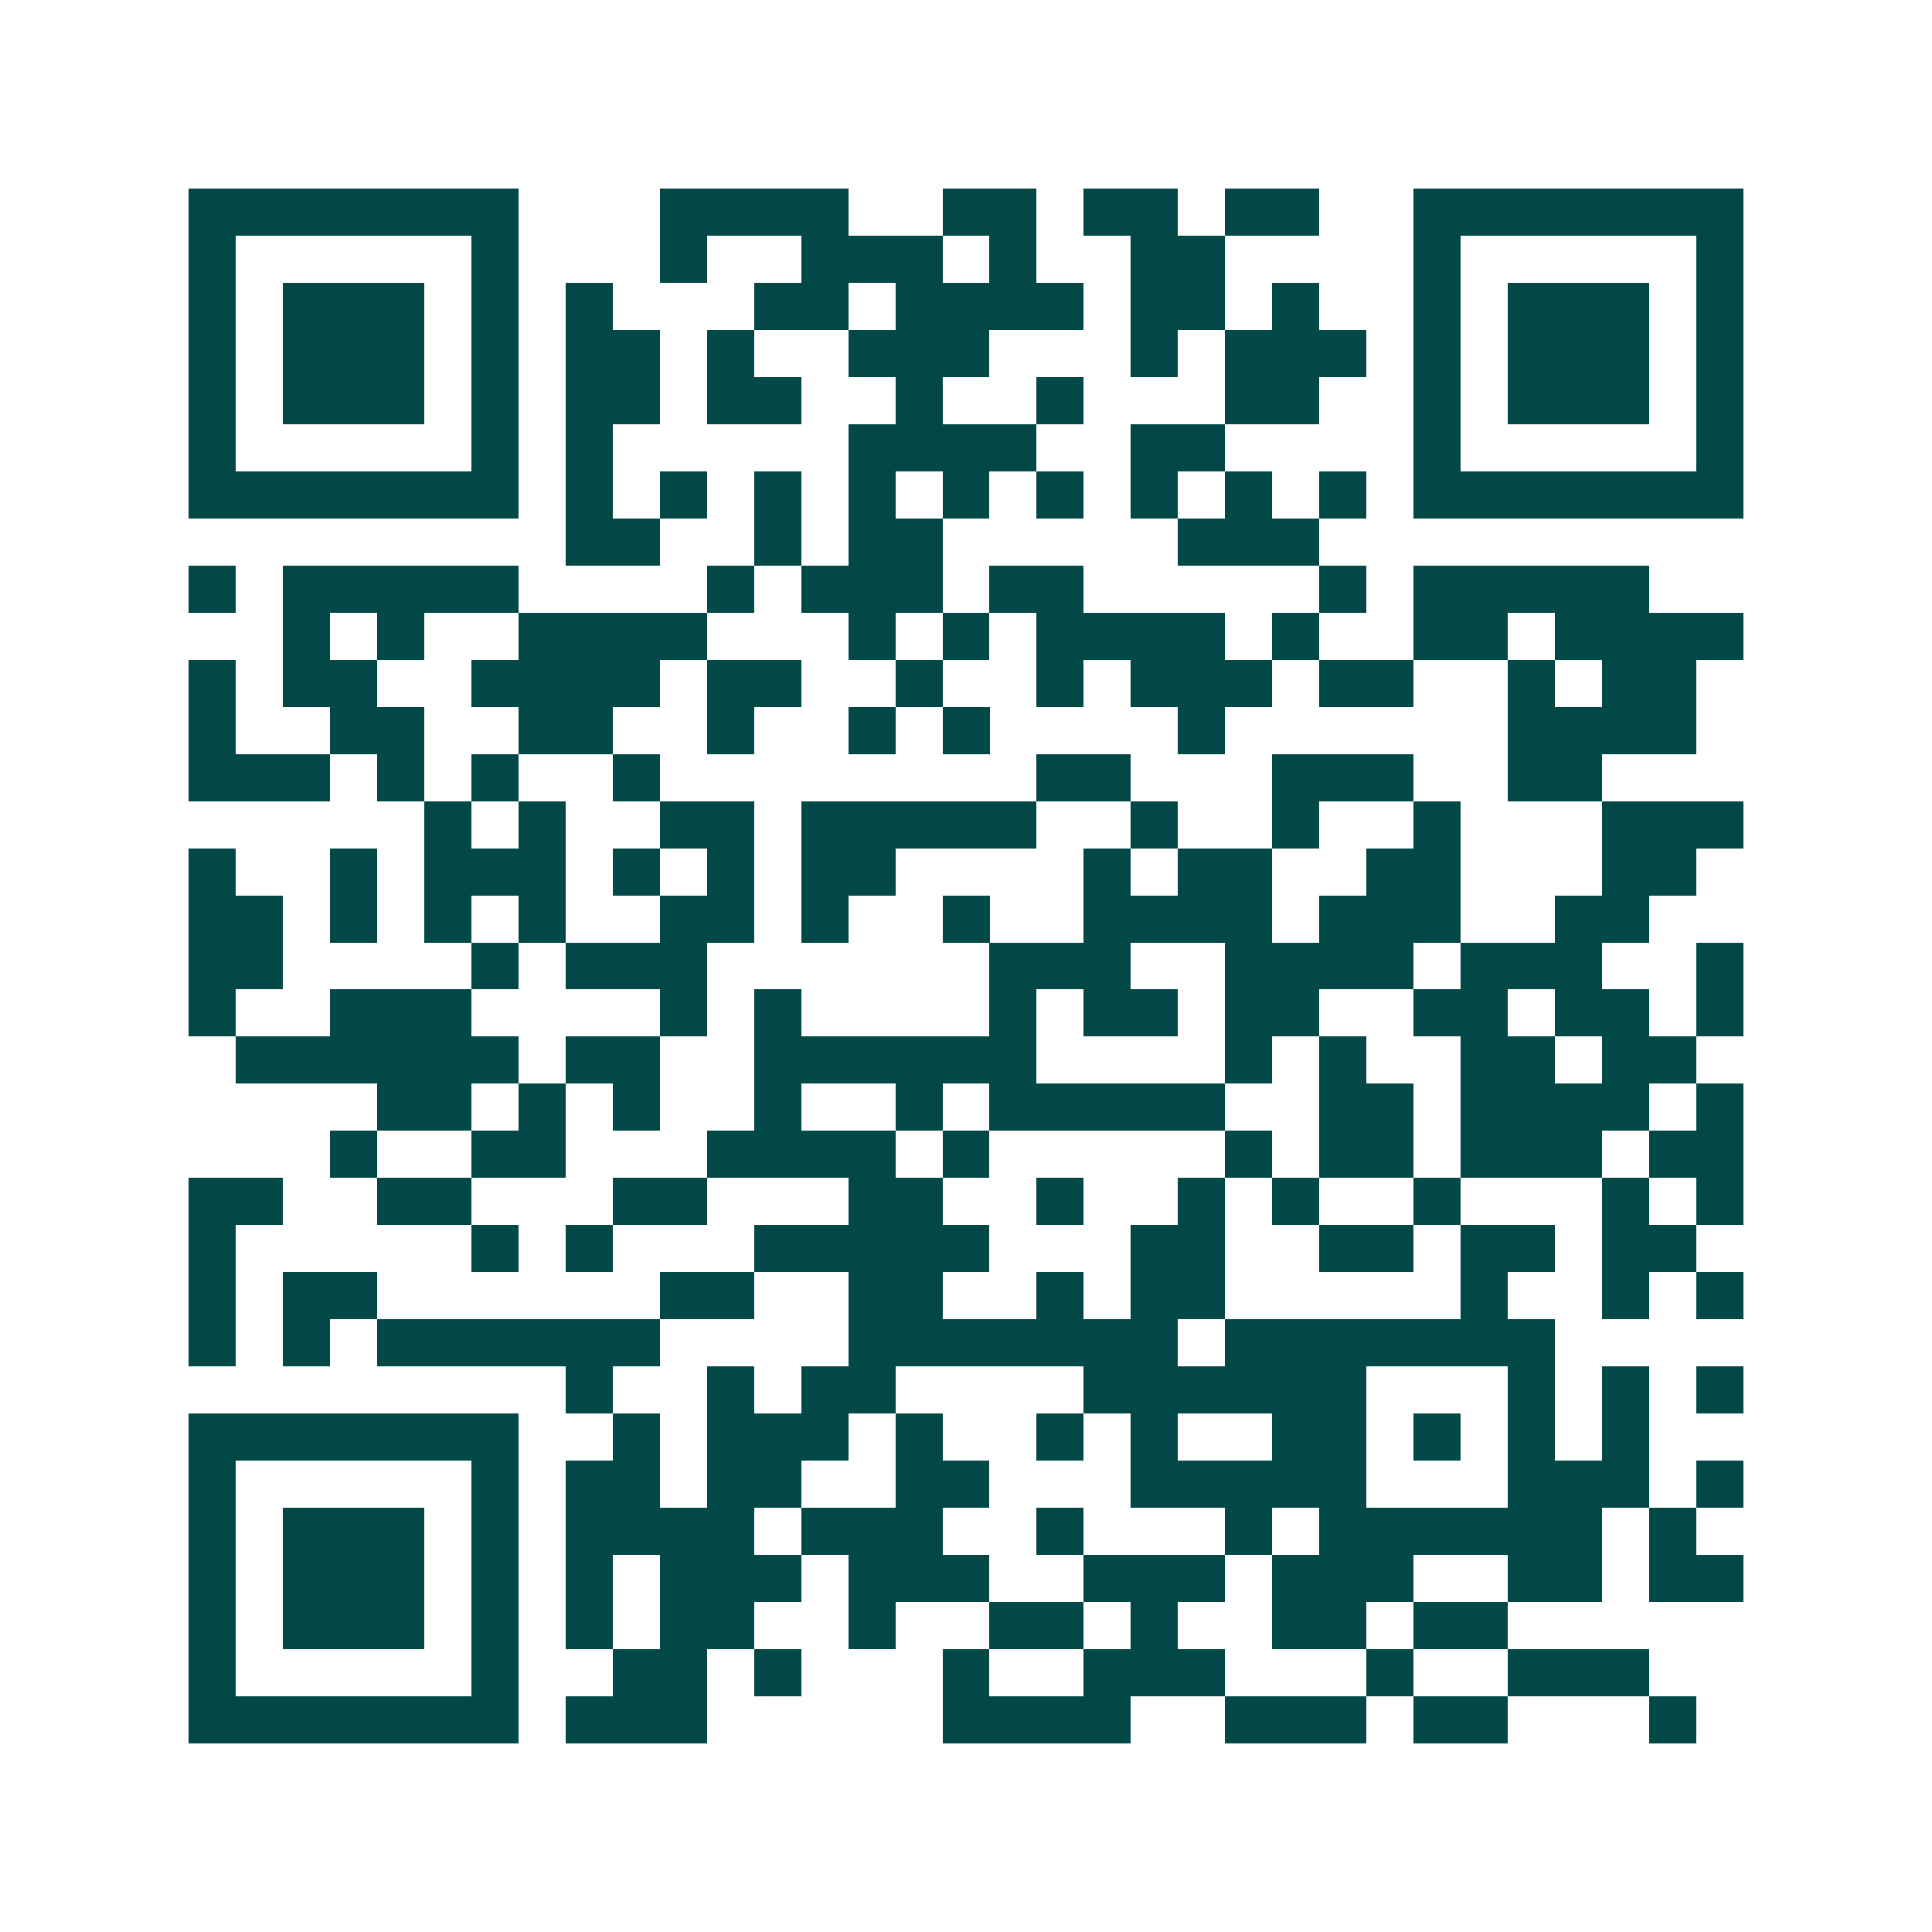 <svg xmlns="http://www.w3.org/2000/svg" width="200" height="200" viewBox="0 0 41 41" shape-rendering="crispEdges"><path fill="#ffffff" d="M0 0h41v41H0z"/><path stroke="#014847" d="M4 4.5h7m3 0h4m2 0h2m1 0h2m1 0h2m2 0h7M4 5.5h1m5 0h1m3 0h1m2 0h3m1 0h1m2 0h2m4 0h1m5 0h1M4 6.5h1m1 0h3m1 0h1m1 0h1m3 0h2m1 0h4m1 0h2m1 0h1m2 0h1m1 0h3m1 0h1M4 7.5h1m1 0h3m1 0h1m1 0h2m1 0h1m2 0h3m3 0h1m1 0h3m1 0h1m1 0h3m1 0h1M4 8.5h1m1 0h3m1 0h1m1 0h2m1 0h2m2 0h1m2 0h1m3 0h2m2 0h1m1 0h3m1 0h1M4 9.5h1m5 0h1m1 0h1m5 0h4m2 0h2m4 0h1m5 0h1M4 10.5h7m1 0h1m1 0h1m1 0h1m1 0h1m1 0h1m1 0h1m1 0h1m1 0h1m1 0h1m1 0h7M12 11.5h2m2 0h1m1 0h2m5 0h3M4 12.5h1m1 0h5m4 0h1m1 0h3m1 0h2m5 0h1m1 0h5M6 13.5h1m1 0h1m2 0h4m3 0h1m1 0h1m1 0h4m1 0h1m2 0h2m1 0h4M4 14.5h1m1 0h2m2 0h4m1 0h2m2 0h1m2 0h1m1 0h3m1 0h2m2 0h1m1 0h2M4 15.5h1m2 0h2m2 0h2m2 0h1m2 0h1m1 0h1m4 0h1m6 0h4M4 16.5h3m1 0h1m1 0h1m2 0h1m8 0h2m3 0h3m2 0h2M9 17.5h1m1 0h1m2 0h2m1 0h5m2 0h1m2 0h1m2 0h1m3 0h3M4 18.5h1m2 0h1m1 0h3m1 0h1m1 0h1m1 0h2m4 0h1m1 0h2m2 0h2m3 0h2M4 19.5h2m1 0h1m1 0h1m1 0h1m2 0h2m1 0h1m2 0h1m2 0h4m1 0h3m2 0h2M4 20.5h2m4 0h1m1 0h3m6 0h3m2 0h4m1 0h3m2 0h1M4 21.5h1m2 0h3m4 0h1m1 0h1m4 0h1m1 0h2m1 0h2m2 0h2m1 0h2m1 0h1M5 22.5h6m1 0h2m2 0h6m4 0h1m1 0h1m2 0h2m1 0h2M8 23.5h2m1 0h1m1 0h1m2 0h1m2 0h1m1 0h5m2 0h2m1 0h4m1 0h1M7 24.5h1m2 0h2m3 0h4m1 0h1m5 0h1m1 0h2m1 0h3m1 0h2M4 25.5h2m2 0h2m3 0h2m3 0h2m2 0h1m2 0h1m1 0h1m2 0h1m3 0h1m1 0h1M4 26.5h1m5 0h1m1 0h1m3 0h5m3 0h2m2 0h2m1 0h2m1 0h2M4 27.5h1m1 0h2m6 0h2m2 0h2m2 0h1m1 0h2m5 0h1m2 0h1m1 0h1M4 28.5h1m1 0h1m1 0h6m4 0h7m1 0h7M12 29.5h1m2 0h1m1 0h2m4 0h6m3 0h1m1 0h1m1 0h1M4 30.5h7m2 0h1m1 0h3m1 0h1m2 0h1m1 0h1m2 0h2m1 0h1m1 0h1m1 0h1M4 31.5h1m5 0h1m1 0h2m1 0h2m2 0h2m3 0h5m3 0h3m1 0h1M4 32.5h1m1 0h3m1 0h1m1 0h4m1 0h3m2 0h1m3 0h1m1 0h6m1 0h1M4 33.5h1m1 0h3m1 0h1m1 0h1m1 0h3m1 0h3m2 0h3m1 0h3m2 0h2m1 0h2M4 34.5h1m1 0h3m1 0h1m1 0h1m1 0h2m2 0h1m2 0h2m1 0h1m2 0h2m1 0h2M4 35.5h1m5 0h1m2 0h2m1 0h1m3 0h1m2 0h3m3 0h1m2 0h3M4 36.5h7m1 0h3m5 0h4m2 0h3m1 0h2m3 0h1"/></svg>
